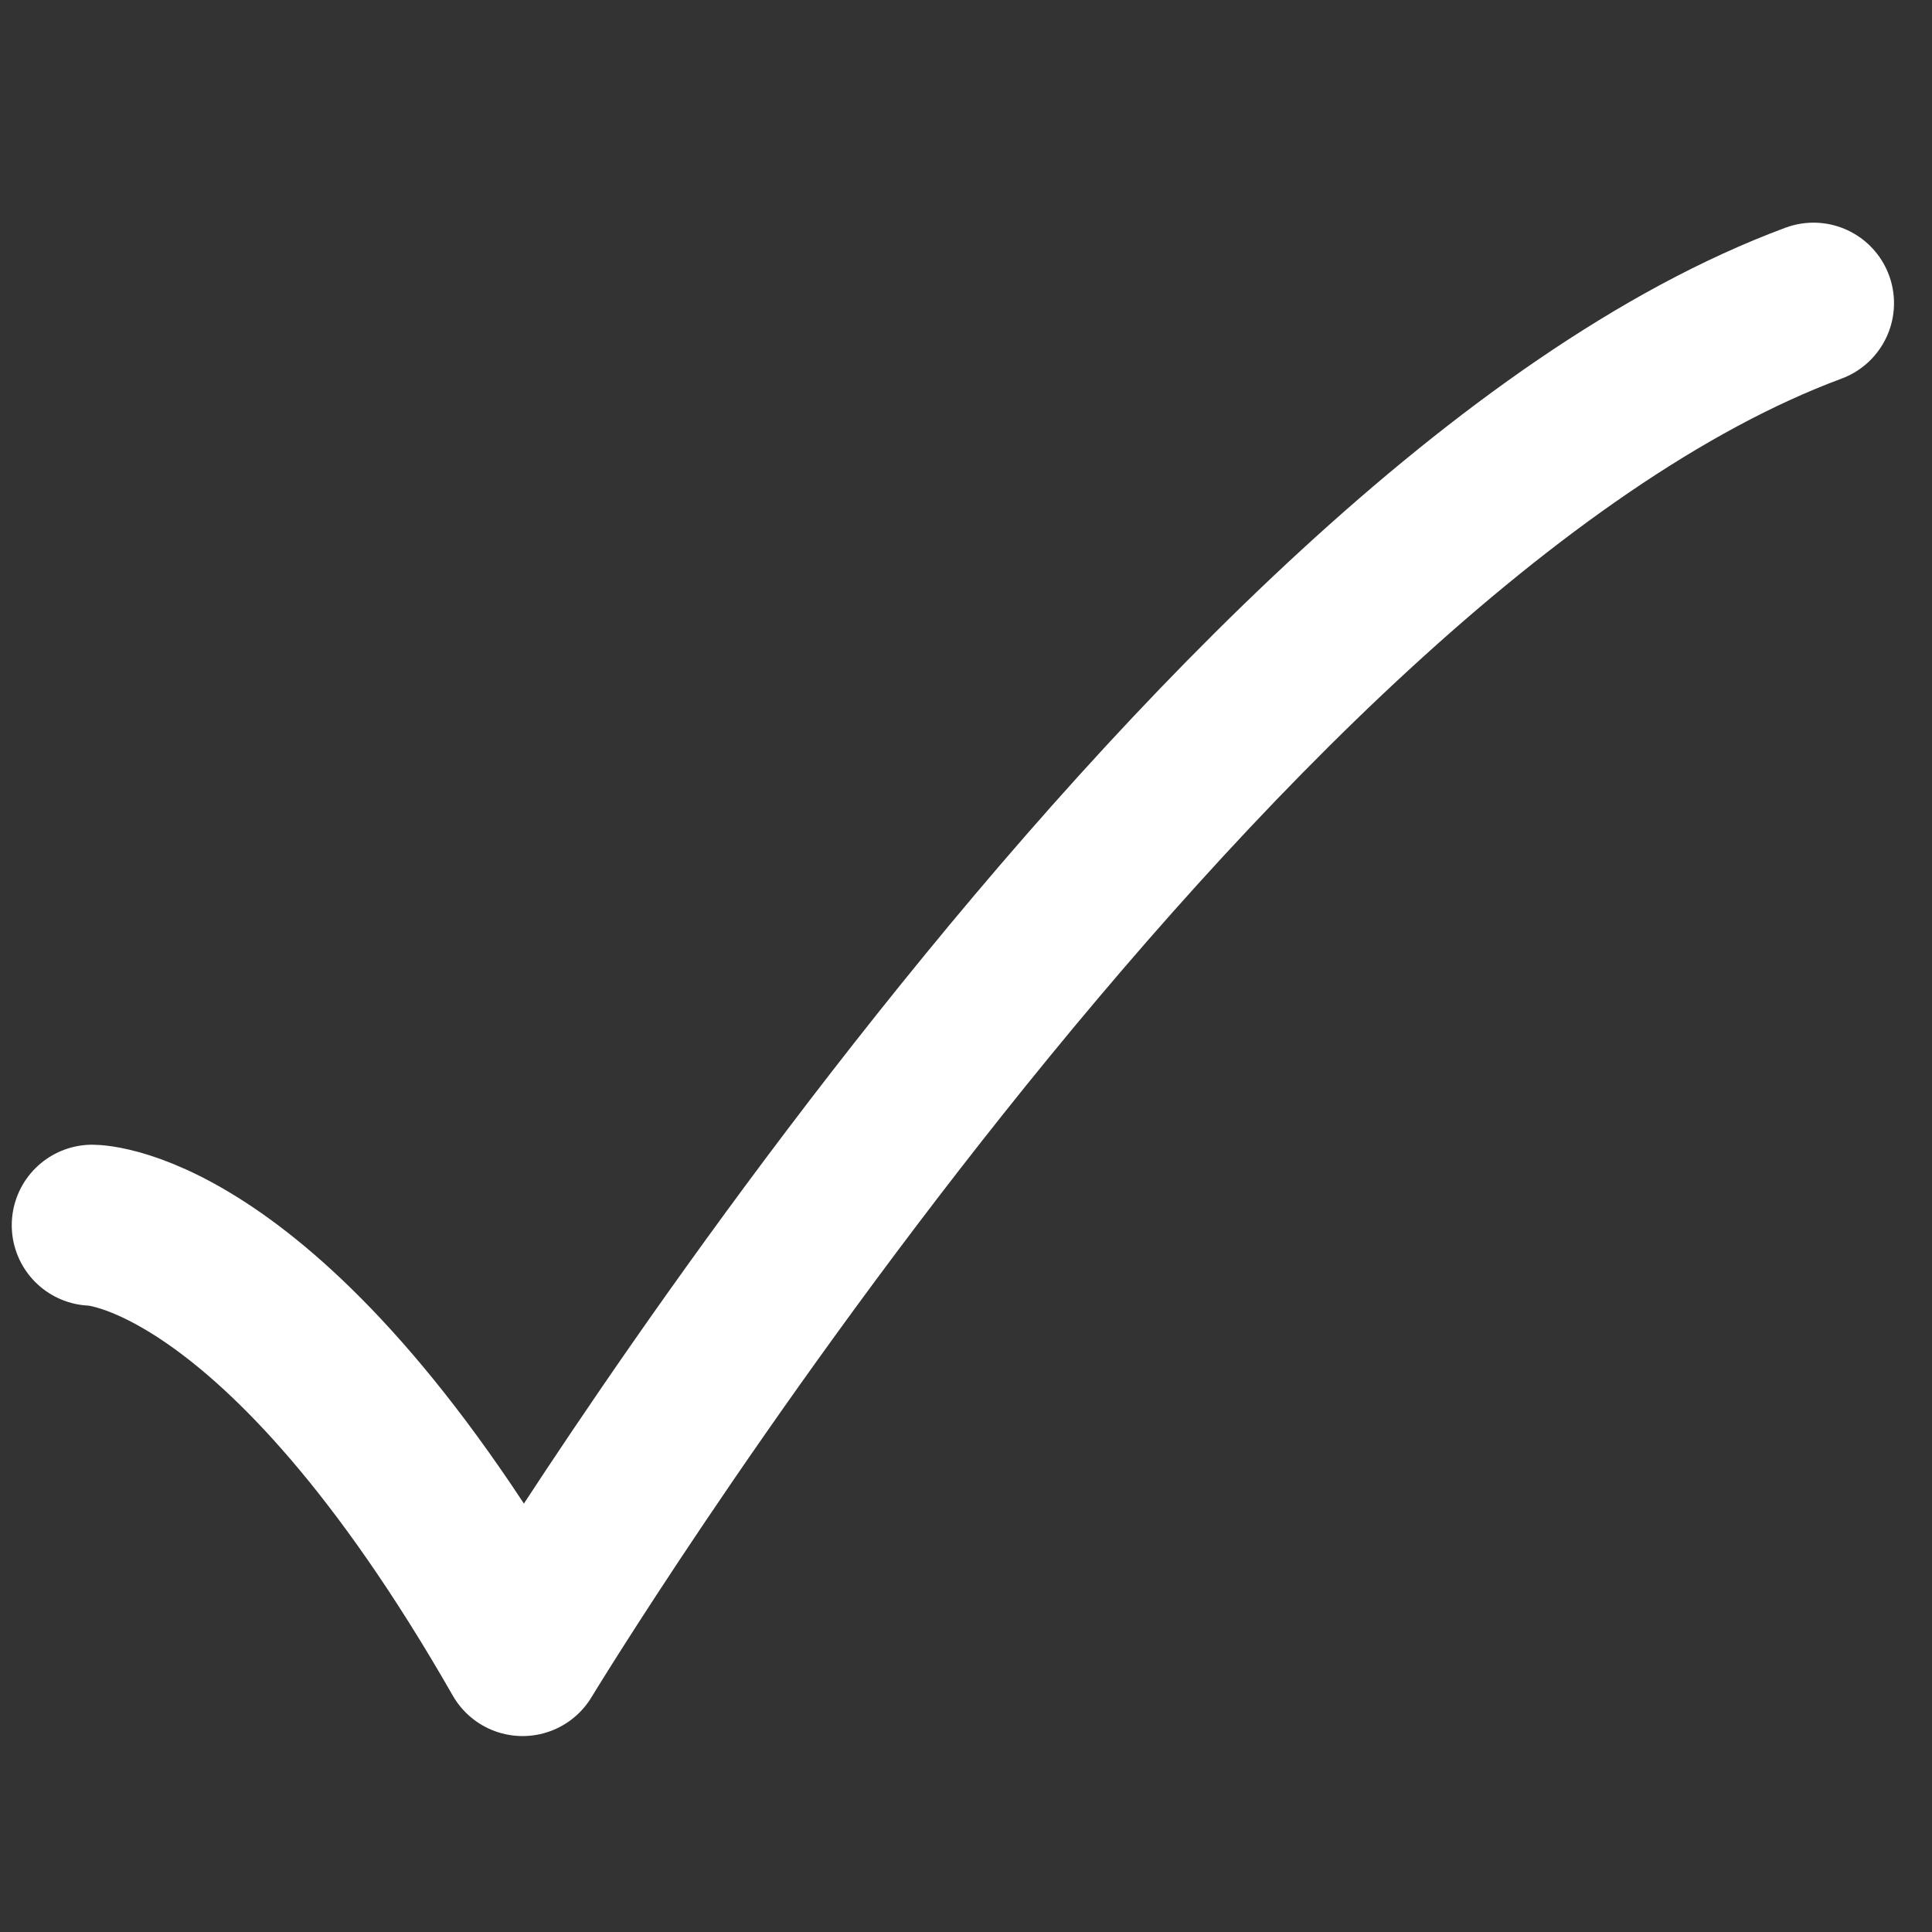 <svg xmlns="http://www.w3.org/2000/svg" xmlns:xlink="http://www.w3.org/1999/xlink" width="12" height="12" viewBox="0 0 12 12">
  <rect x="0" y="0" width="12" height="12" fill="#333333" stroke="none"/>
  <defs>
    <clipPath id="clip-path">
      <rect id="Rectangle_6965" data-name="Rectangle 6965" width="12" height="12" transform="translate(292 594)" fill="#fff" stroke="#ffffff" stroke-width="1"/>
    </clipPath>
  </defs>
  <g id="Mask_Group_734" data-name="Mask Group 734" transform="translate(-292 -594)" clip-path="url(#clip-path)">
    <path id="tick-01-stroke-rounded_4_" data-name="tick-01-stroke-rounded (4)" d="M5.091,12.855s1.145,0,2.673,2.673c0,0,4.245-7,8.018-8.4" transform="translate(287.482 588.755)" fill="none" stroke="#ffffff" stroke-linecap="round" stroke-linejoin="round" stroke-width="1"/>
  </g>
</svg>
